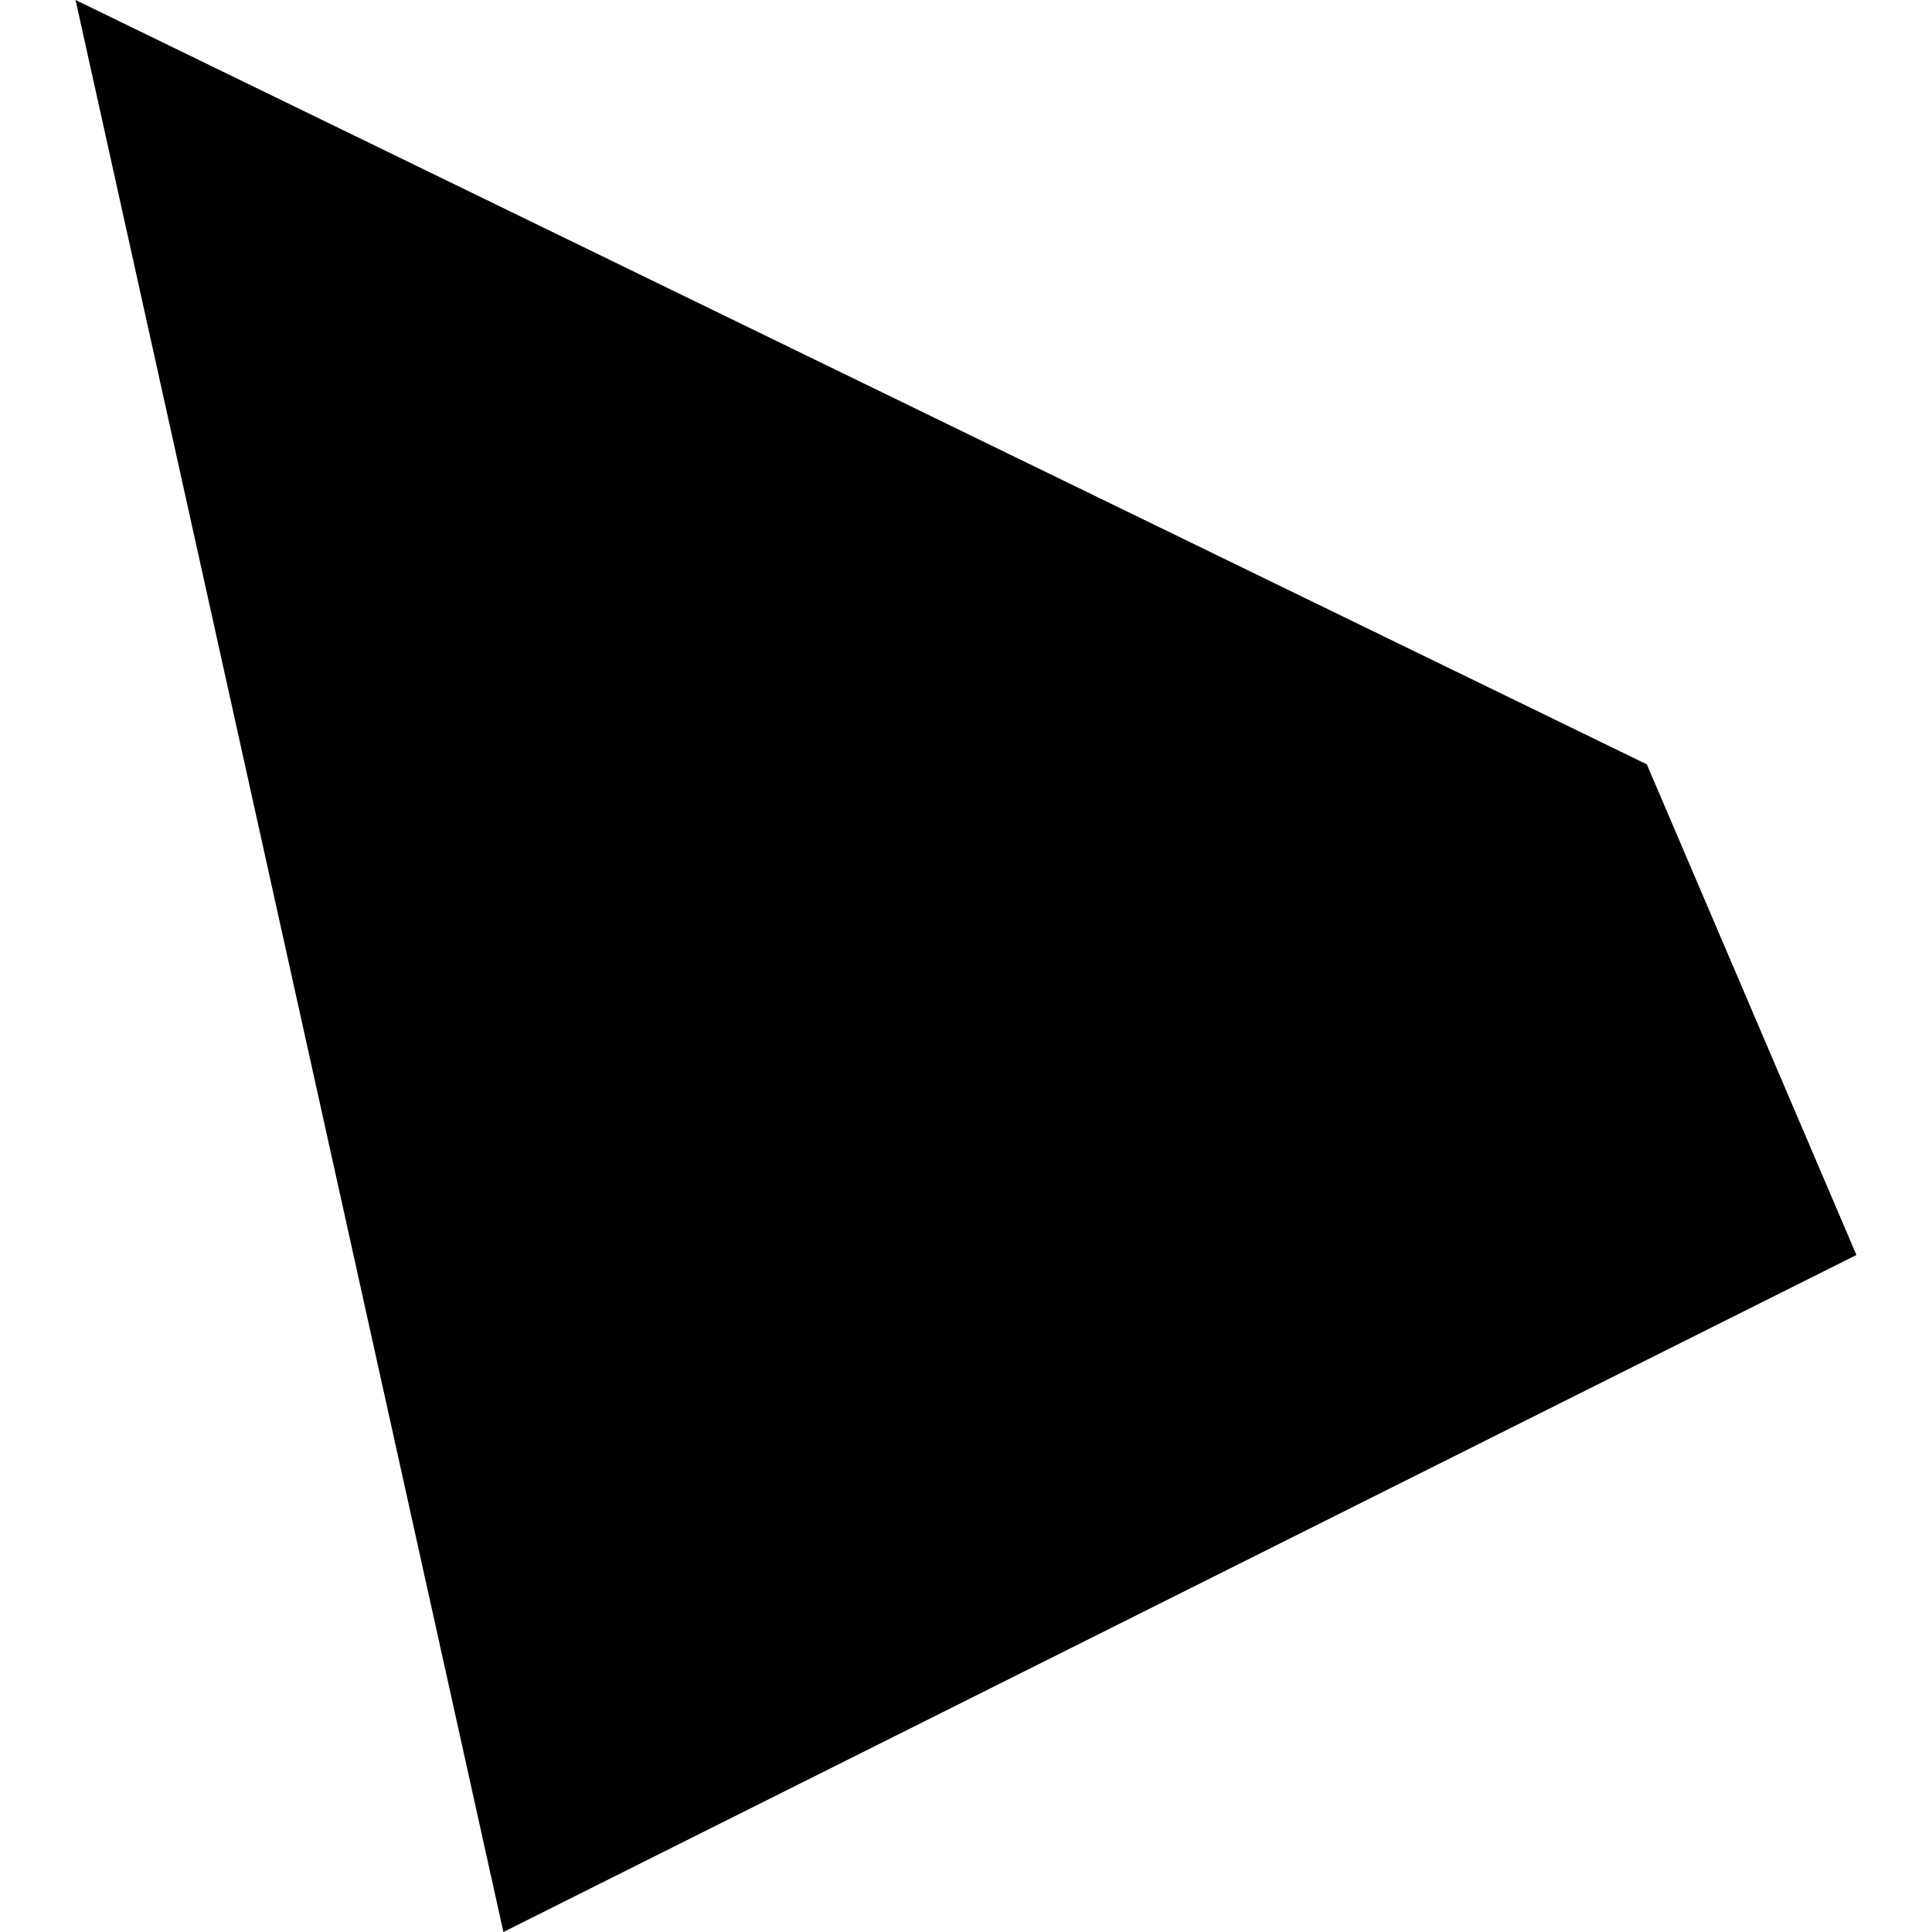<?xml version="1.0" encoding="utf-8" standalone="no"?>
<!DOCTYPE svg PUBLIC "-//W3C//DTD SVG 1.1//EN"
  "http://www.w3.org/Graphics/SVG/1.1/DTD/svg11.dtd">
<!-- Created with matplotlib (https://matplotlib.org/) -->
<svg height="288pt" version="1.1" viewBox="0 0 288 288" width="288pt" xmlns="http://www.w3.org/2000/svg" xmlns:xlink="http://www.w3.org/1999/xlink">
 <defs>
  <style type="text/css">
*{stroke-linecap:butt;stroke-linejoin:round;}
  </style>
 </defs>
 <g id="figure_1">
  <g id="patch_1">
   <path d="M 0 288 
L 288 288 
L 288 0 
L 0 0 
z
" style="fill:none;opacity:0;"/>
  </g>
  <g id="axes_1">
   <g id="PatchCollection_1">
    <path clip-path="url(#p9d23304681)" d="M 11.264 0 
L 245.491 113.942 
L 276.736 187.079 
L 75.04 288 
L 11.264 0 
"/>
   </g>
  </g>
 </g>
 <defs>
  <clipPath id="p9d23304681">
   <rect height="288" width="265.472" x="11.264" y="0"/>
  </clipPath>
 </defs>
</svg>
